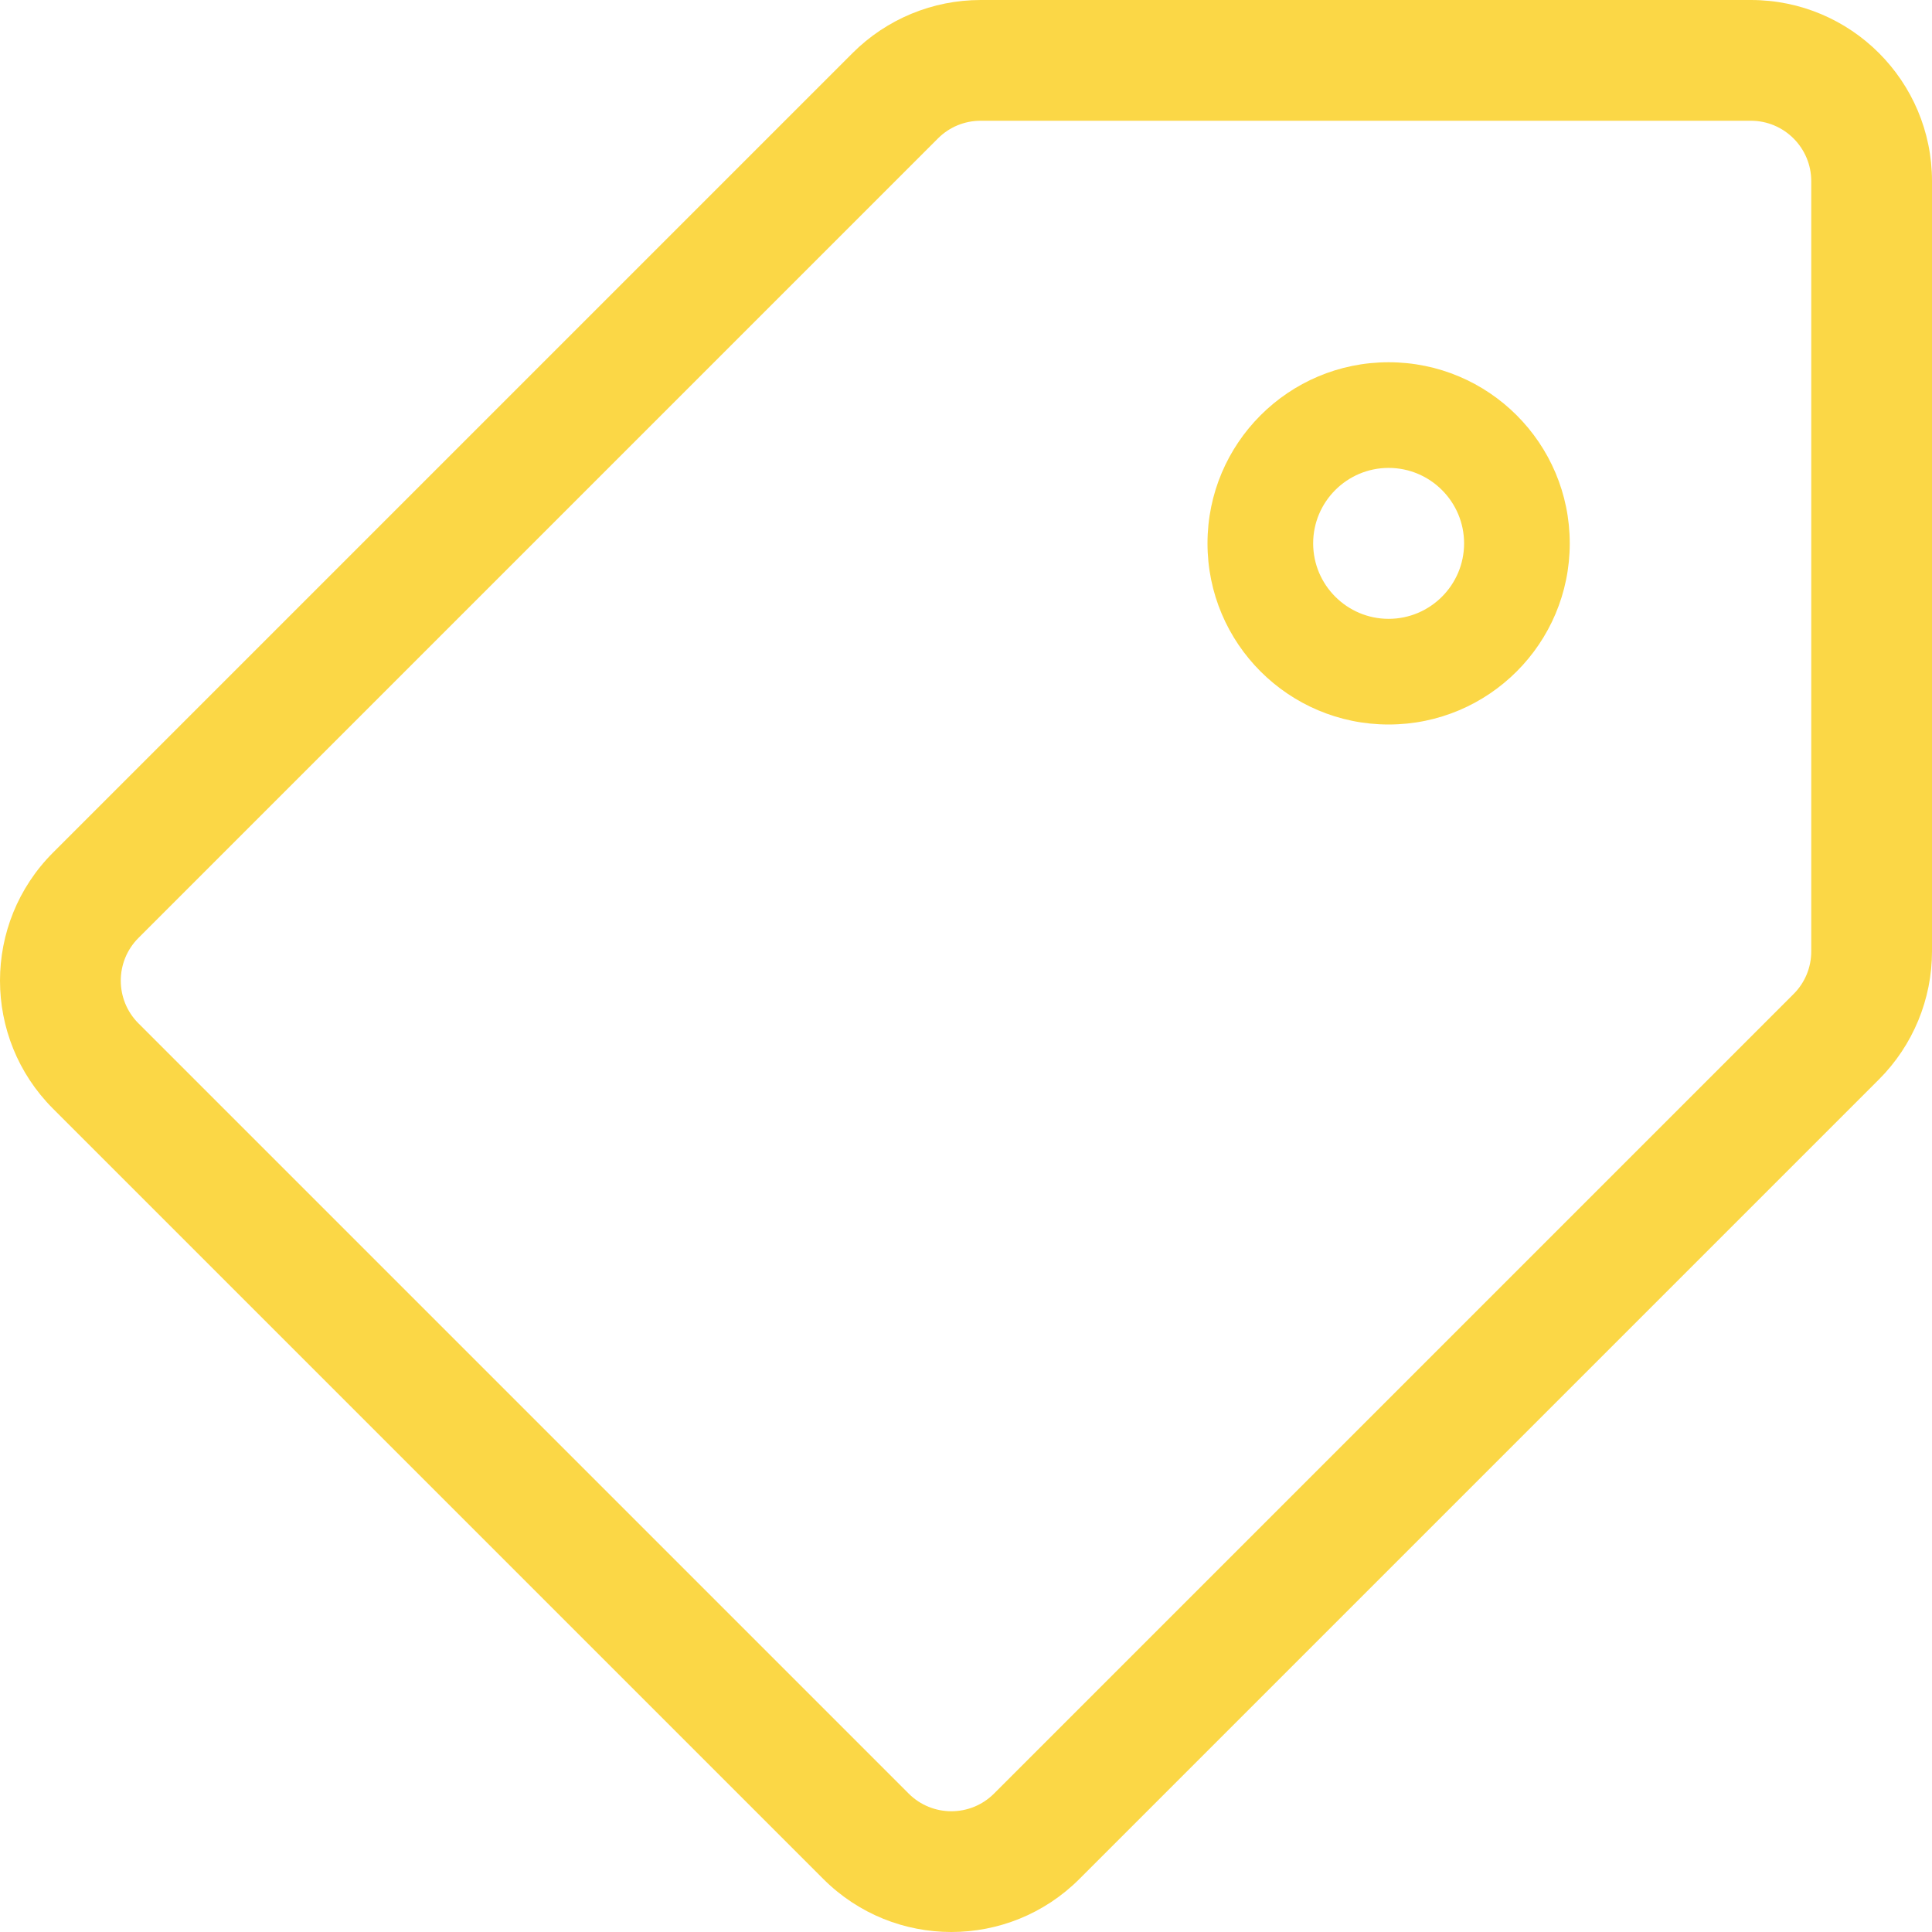 <?xml version="1.0" encoding="UTF-8" standalone="no"?>
<!DOCTYPE svg PUBLIC "-//W3C//DTD SVG 1.1//EN" "http://www.w3.org/Graphics/SVG/1.1/DTD/svg11.dtd">
<svg width="100%" height="100%" viewBox="0 0 512 512" version="1.1" xmlns="http://www.w3.org/2000/svg" xmlns:xlink="http://www.w3.org/1999/xlink" xml:space="preserve" xmlns:serif="http://www.serif.com/" style="fill-rule:evenodd;clip-rule:evenodd;stroke-linejoin:round;stroke-miterlimit:2;">
    <g transform="matrix(-1,0,0,1,512,0)">
        <path d="M497.941,225.941L286.059,14.059C277.061,5.061 264.843,0 252.118,-0L48,0C21.49,0 0,21.49 0,48L0,252.118C0,264.843 5.061,277.061 14.059,286.059L225.941,497.941C244.686,516.686 275.078,516.687 293.823,497.941L497.941,293.823C516.686,275.078 516.686,244.686 497.941,225.941ZM475.314,271.196L271.196,475.314C264.953,481.557 254.821,481.567 248.569,475.314L36.686,263.431C33.677,260.438 31.988,256.361 32,252.117L32,48C32,39.178 39.178,32 48,32L252.118,32C256.392,32 260.41,33.664 263.432,36.686L475.314,248.568C481.552,254.807 481.552,264.958 475.314,271.196ZM144,124C155.028,124 164,132.972 164,144C164,155.028 155.028,164 144,164C132.972,164 124,155.028 124,144C124,132.972 132.972,124 144,124M144,96C117.49,96 96,117.49 96,144C96,170.51 117.49,192 144,192C170.51,192 192,170.51 192,144C192,117.49 170.51,96 144,96Z" style="fill:rgb(251,215,70);fill-rule:nonzero;"/>
    </g>
</svg>
